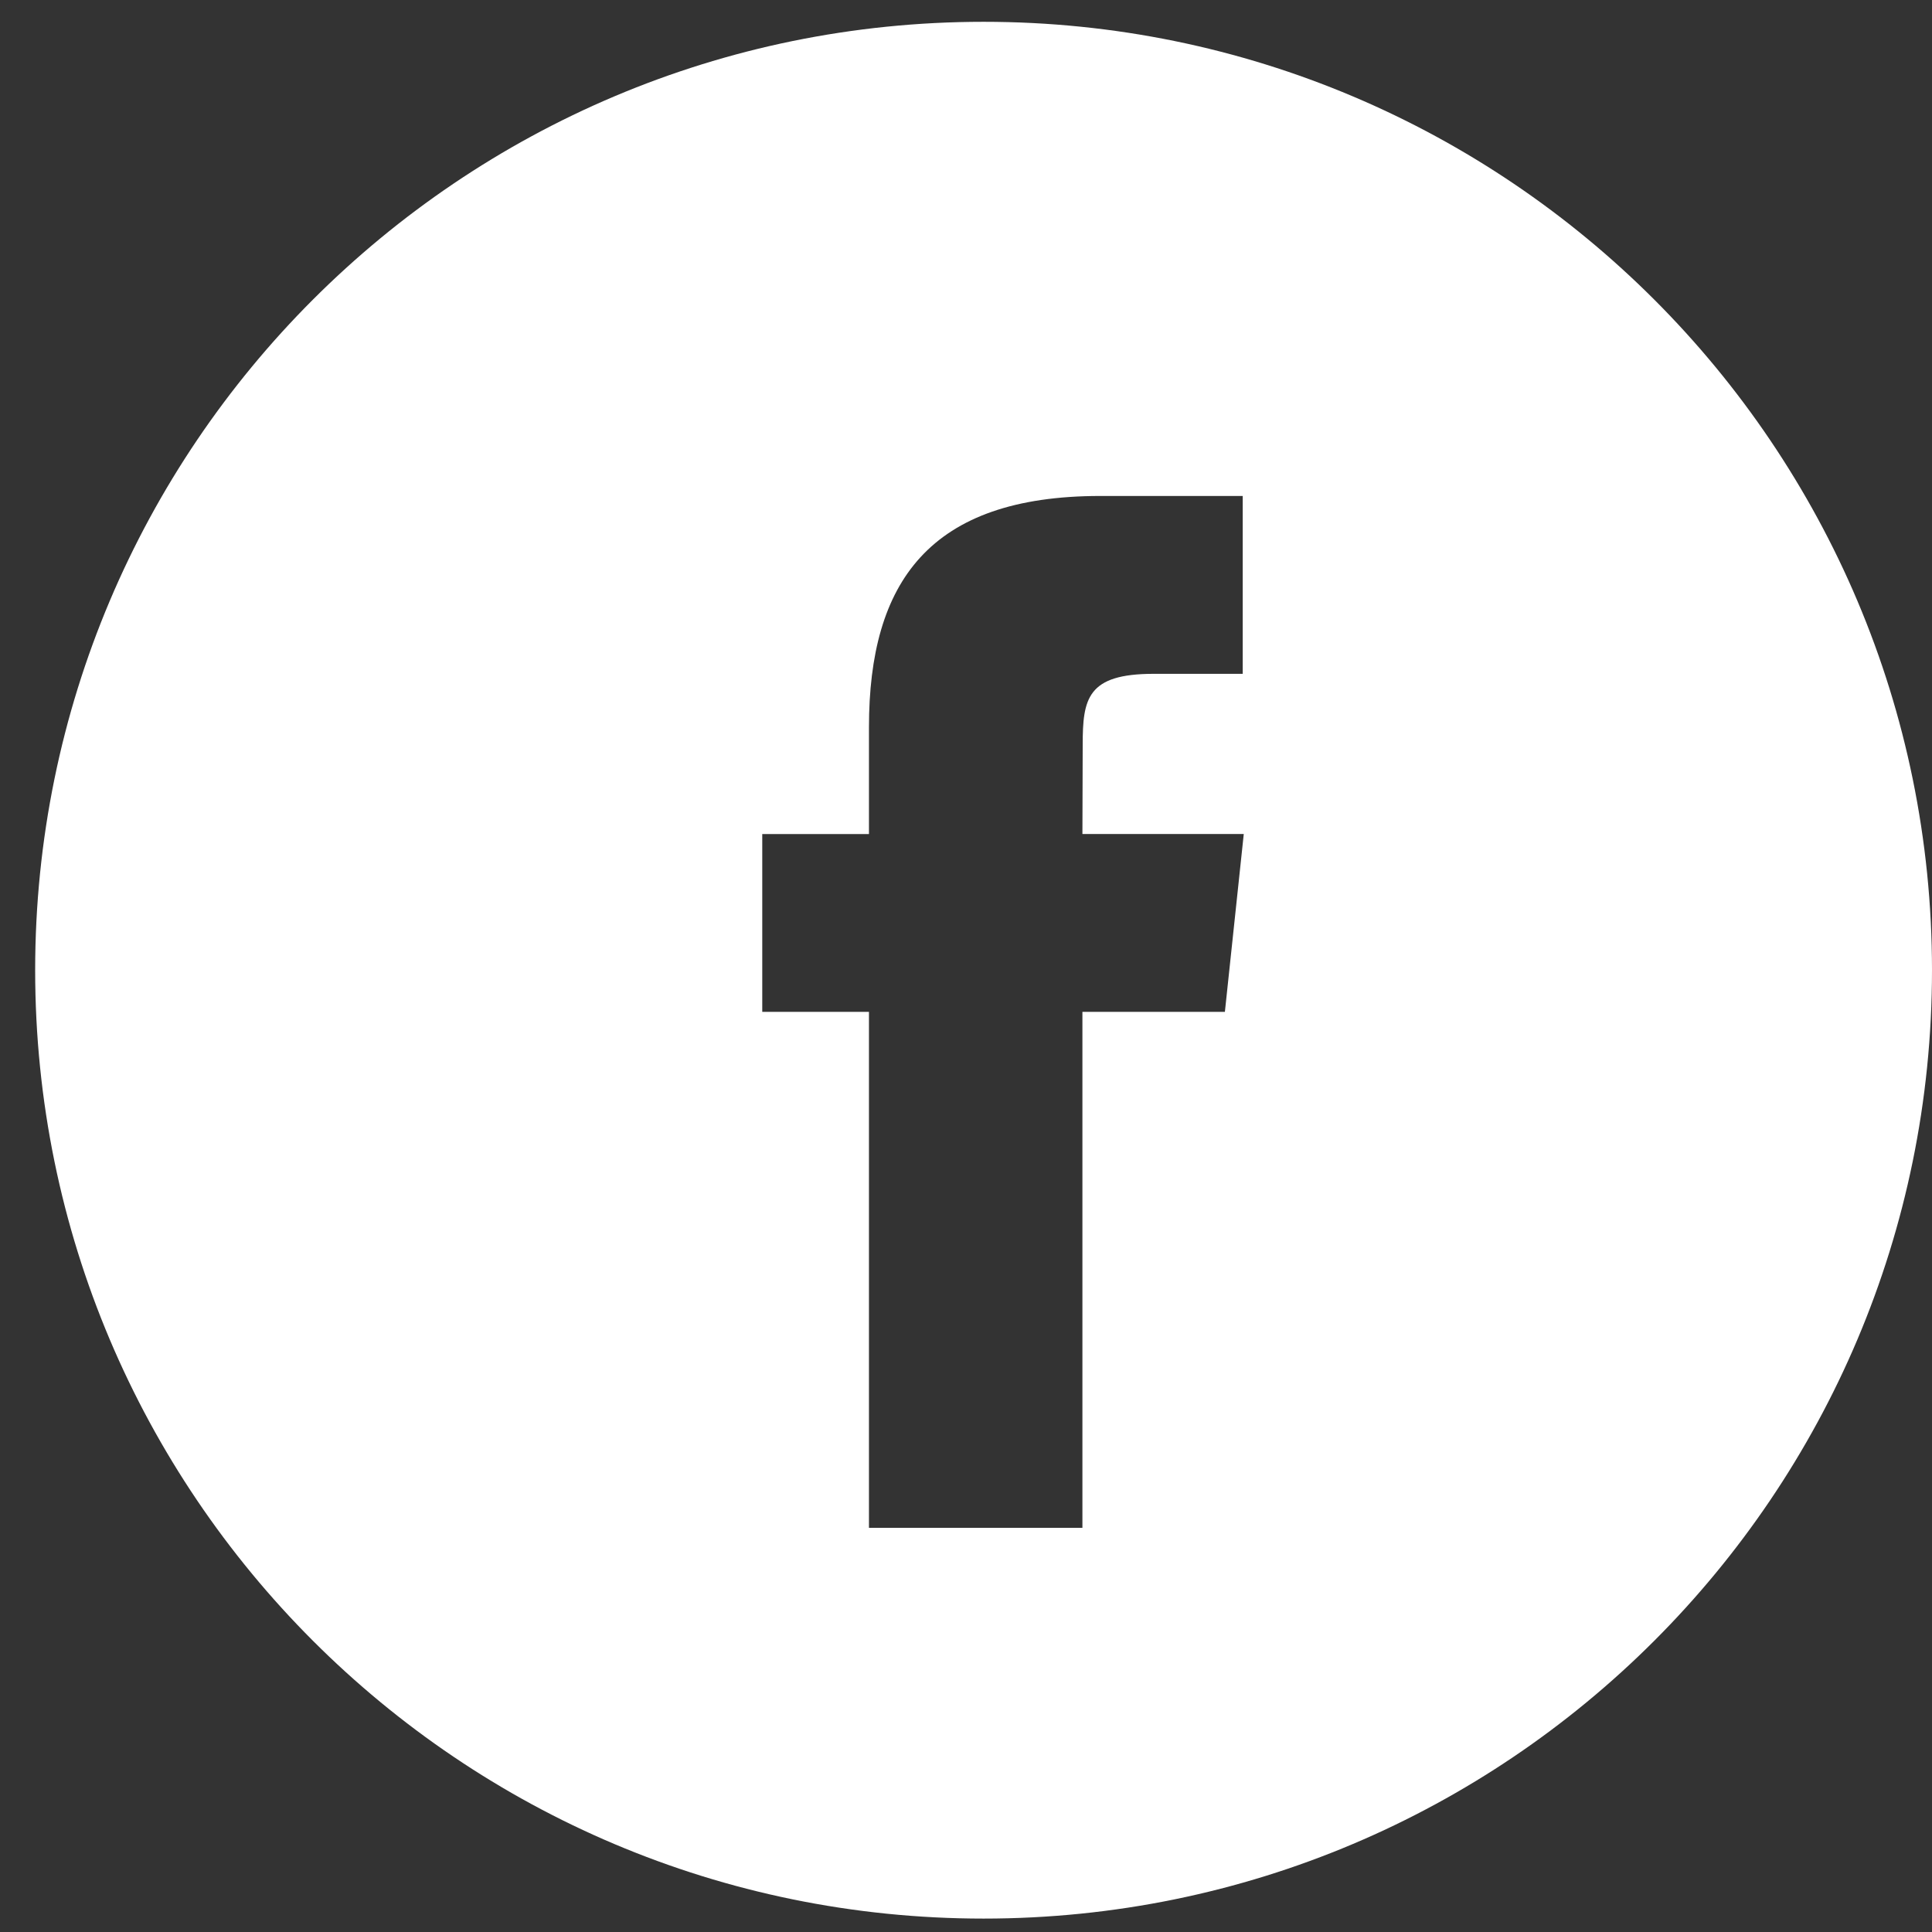 <svg width="35" height="35" viewBox="0 0 35 35" fill="none" xmlns="http://www.w3.org/2000/svg">
  <rect x="0" y="0" width="35" height="35" fill="#333333" stroke="none"/>
  <path fill-rule="evenodd" clip-rule="evenodd" d="M0.637 17.576C0.637 8.087 8.33 0.395 17.819 0.395C27.308 0.395 35 8.087 35 17.576C35 27.065 27.308 34.757 17.819 34.757C8.33 34.757 0.637 27.065 0.637 17.576ZM19.609 27.678V18.331H22.19L22.532 15.109H19.609L19.614 13.497C19.614 12.657 19.694 12.207 20.9 12.207H22.513V8.985H19.933C16.833 8.985 15.742 10.548 15.742 13.176V15.11H13.809V18.331H15.742V27.678H19.609Z" fill="white" />
</svg>